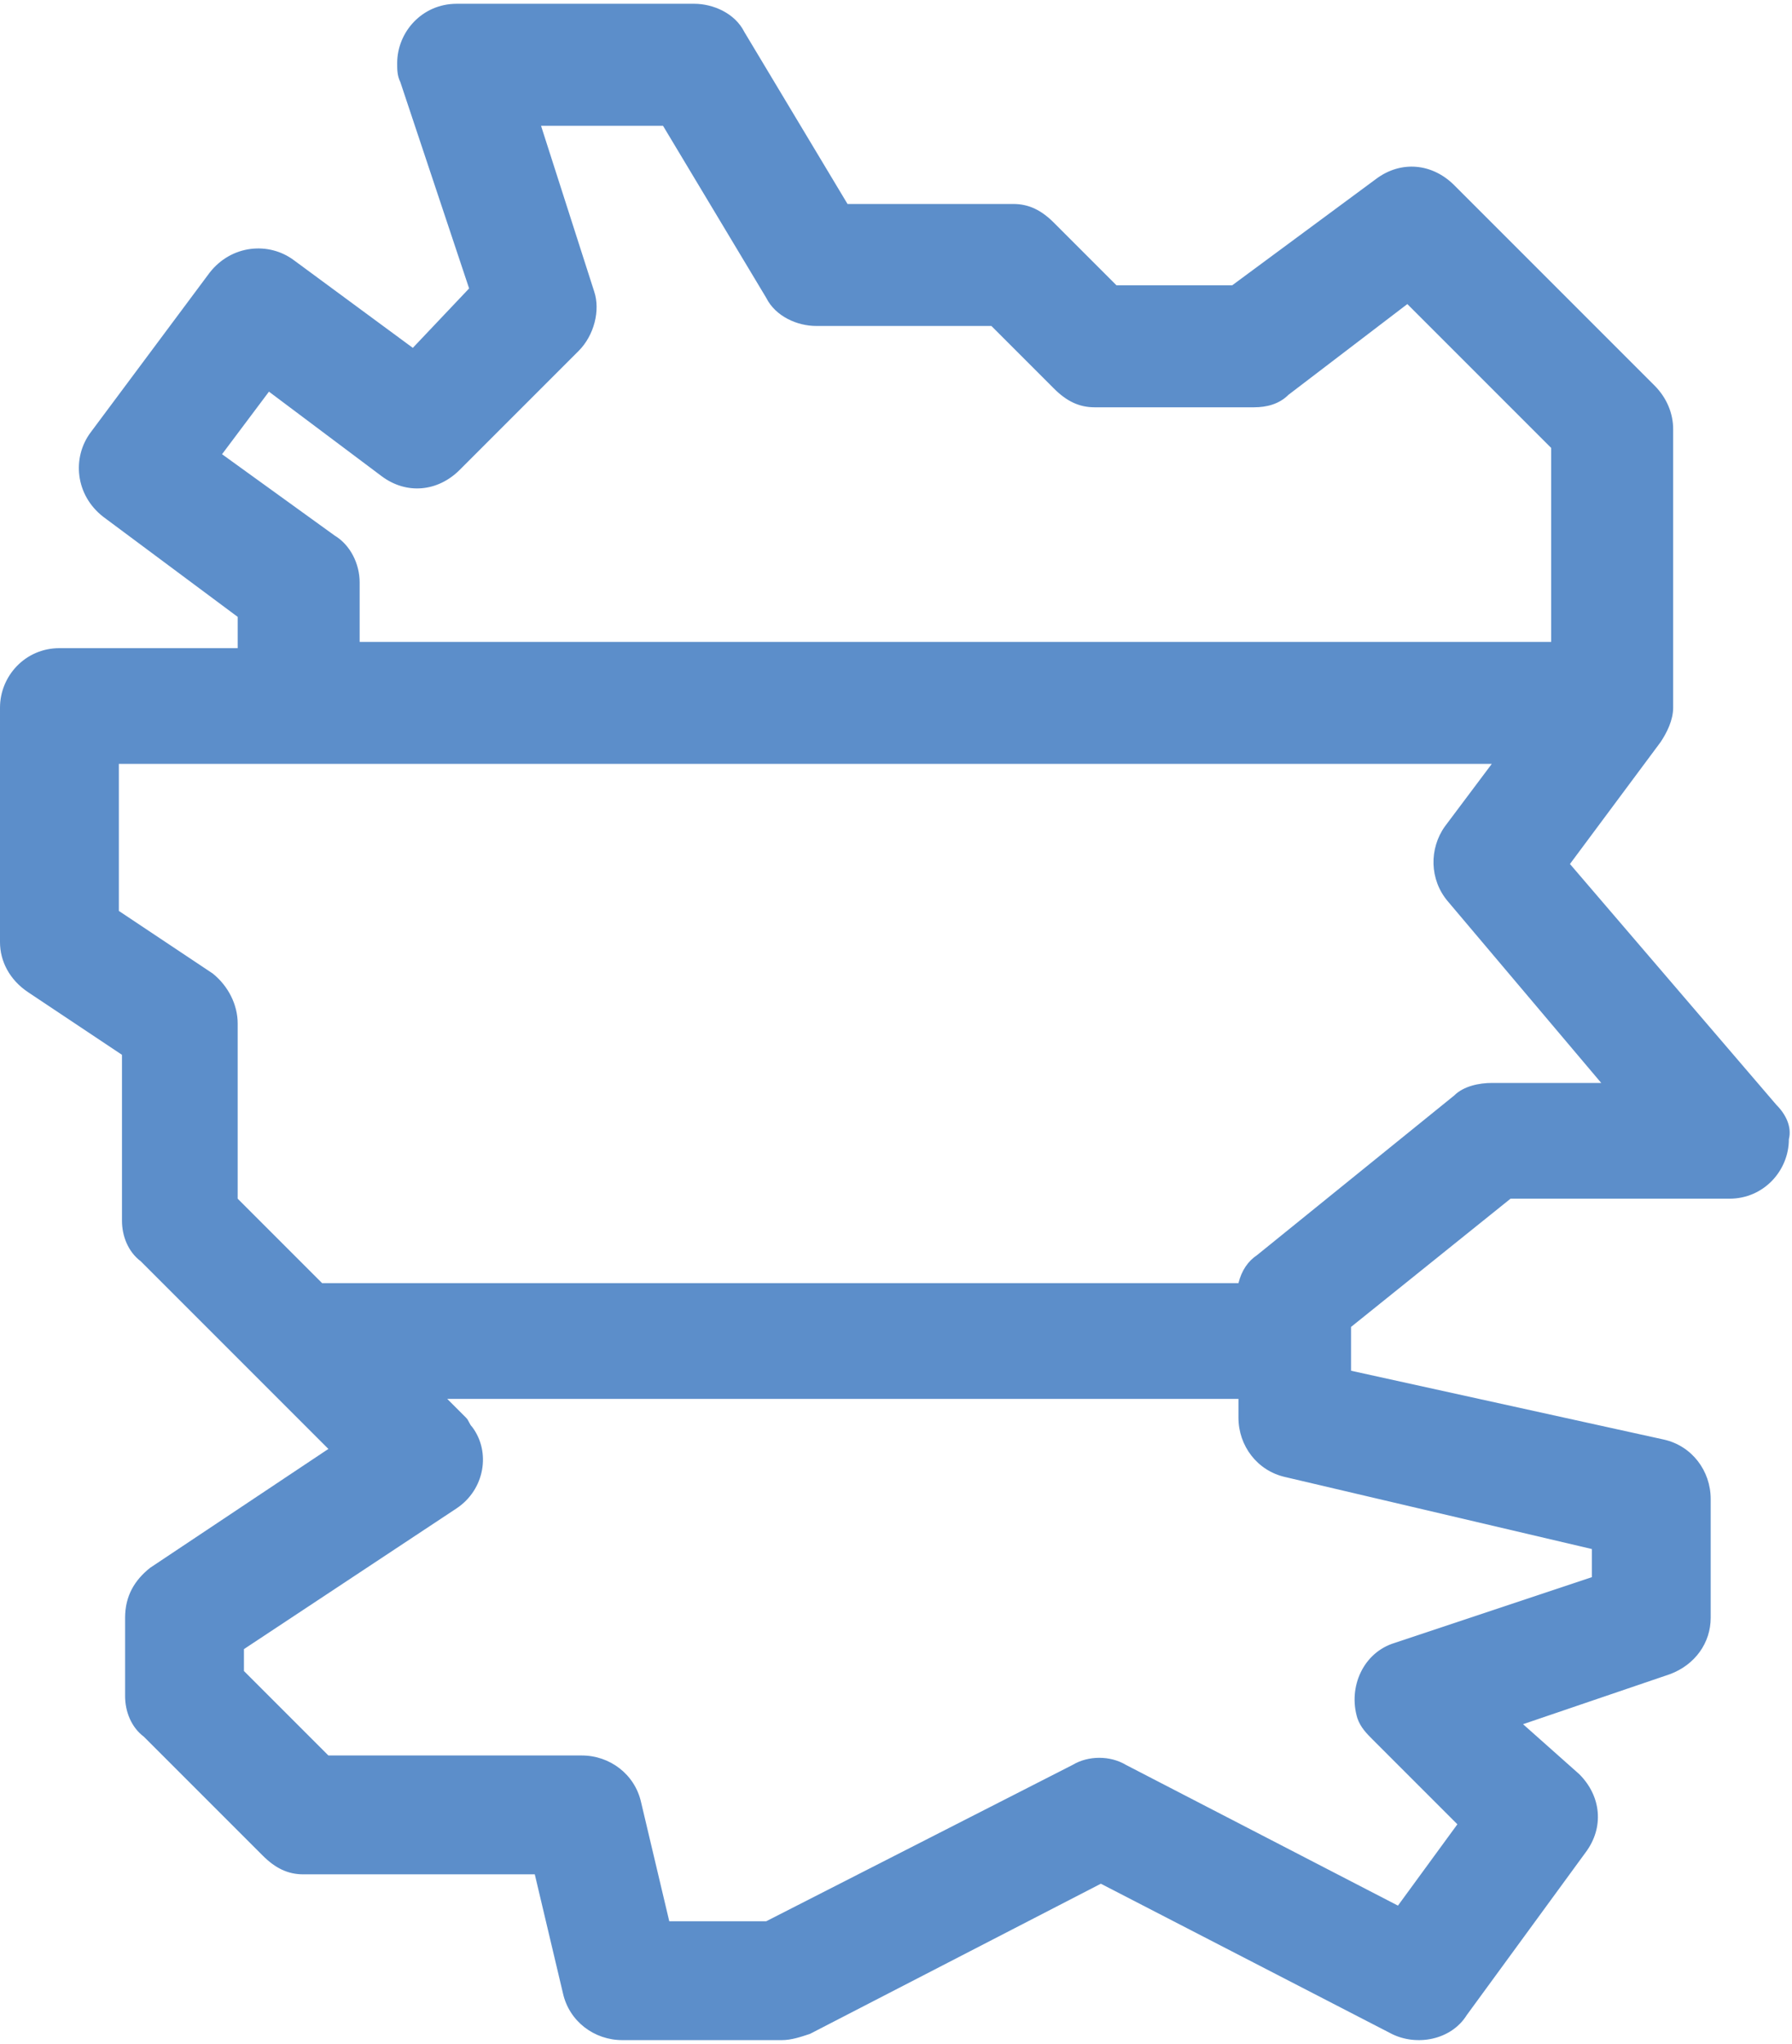 <?xml version="1.0" encoding="utf-8"?>
<!-- Generator: Adobe Illustrator 25.4.1, SVG Export Plug-In . SVG Version: 6.00 Build 0)  -->
<svg version="1.1" id="Ebene_1" xmlns="http://www.w3.org/2000/svg" xmlns:xlink="http://www.w3.org/1999/xlink" x="0px" y="0px"
	 width="57" height="65" viewBox="0 0 57.3 65.1" style="enable-background:new 0 0 57.3 65.1;" xml:space="preserve">
<style type="text/css">
	.st0{fill:#5C8ECA;}
</style>
<g transform="translate(-31)">
	<path class="st0" d="M87.8,35.2l-6.6-7.7l2.9-3.9c0.2-0.3,0.4-0.7,0.4-1.1v-8.9c0-0.5-0.2-1-0.6-1.4l-6.4-6.4
		C76.8,5.1,75.8,5,75,5.6L70.4,9h-3.7l-2-2c-0.4-0.4-0.8-0.6-1.3-0.6h-5.3l-3.3-5.5c-0.3-0.6-1-0.9-1.6-0.9h-7.6
		c-1.1,0-1.9,0.9-1.9,1.9c0,0.2,0,0.4,0.1,0.6L46,9.1L44.2,11l-3.8-2.8c-0.8-0.6-2-0.5-2.7,0.4l-3.8,5.1c-0.6,0.8-0.5,2,0.4,2.7
		l4.3,3.2v1h-5.7c-1.1,0-1.9,0.9-1.9,1.9c0,0,0,0,0,0V30c0,0.6,0.3,1.2,0.9,1.6l3,2v5.3c0,0.5,0.2,1,0.6,1.3l6,6l-5.7,3.8
		c-0.5,0.4-0.8,0.9-0.8,1.6v2.5c0,0.5,0.2,1,0.6,1.3l3.8,3.8c0.4,0.4,0.8,0.6,1.3,0.6h7.4l0.9,3.8c0.2,0.9,1,1.5,1.9,1.5h5.1
		c0.3,0,0.6-0.1,0.9-0.2l9.3-4.8l9.3,4.8c0.8,0.4,1.9,0.2,2.4-0.6l3.8-5.2c0.6-0.8,0.5-1.8-0.2-2.5L79.7,55l4.7-1.6
		c0.8-0.3,1.3-1,1.3-1.8v-3.8c0-0.9-0.6-1.7-1.5-1.9l-10-2.2v-1.4l5.1-4.1h7c1.1,0,1.9-0.9,1.9-1.9C88.3,35.9,88.1,35.5,87.8,35.2z
		 M38.1,14.4l1.5-2l3.6,2.7c0.8,0.6,1.8,0.5,2.5-0.2l3.8-3.8c0.5-0.5,0.7-1.3,0.5-1.9l-1.7-5.3h3.9l3.3,5.5c0.3,0.6,1,0.9,1.6,0.9
		h5.6l2,2c0.4,0.4,0.8,0.6,1.3,0.6h5.1c0.4,0,0.8-0.1,1.1-0.4L76,9.6l4.6,4.6v6.2H42.5v-1.9c0-0.6-0.3-1.2-0.8-1.5L38.1,14.4z
		 M81.9,49.4v0.9l-6.3,2.1c-1,0.3-1.5,1.4-1.2,2.4c0.1,0.3,0.3,0.5,0.5,0.7l2.7,2.7l-1.9,2.6l-8.7-4.5c-0.5-0.3-1.2-0.3-1.7,0
		l-9.8,5h-3.1l-0.9-3.8c-0.2-0.9-1-1.5-1.9-1.5h-8.1l-2.7-2.7v-0.7l6.8-4.5c0.9-0.6,1.1-1.8,0.5-2.6c-0.1-0.1-0.1-0.2-0.2-0.3
		l-0.6-0.6h25.3v0.6c0,0.9,0.6,1.7,1.5,1.9L81.9,49.4z M78.7,34.5c-0.4,0-0.9,0.1-1.2,0.4L71.2,40c-0.3,0.2-0.5,0.5-0.6,0.9H41.3
		l-2.7-2.7v-5.6c0-0.6-0.3-1.2-0.8-1.6l-3-2v-4.7h43.9l-1.5,2c-0.5,0.7-0.5,1.7,0.1,2.4l4.9,5.8H78.7z"/>
</g>
</svg>
